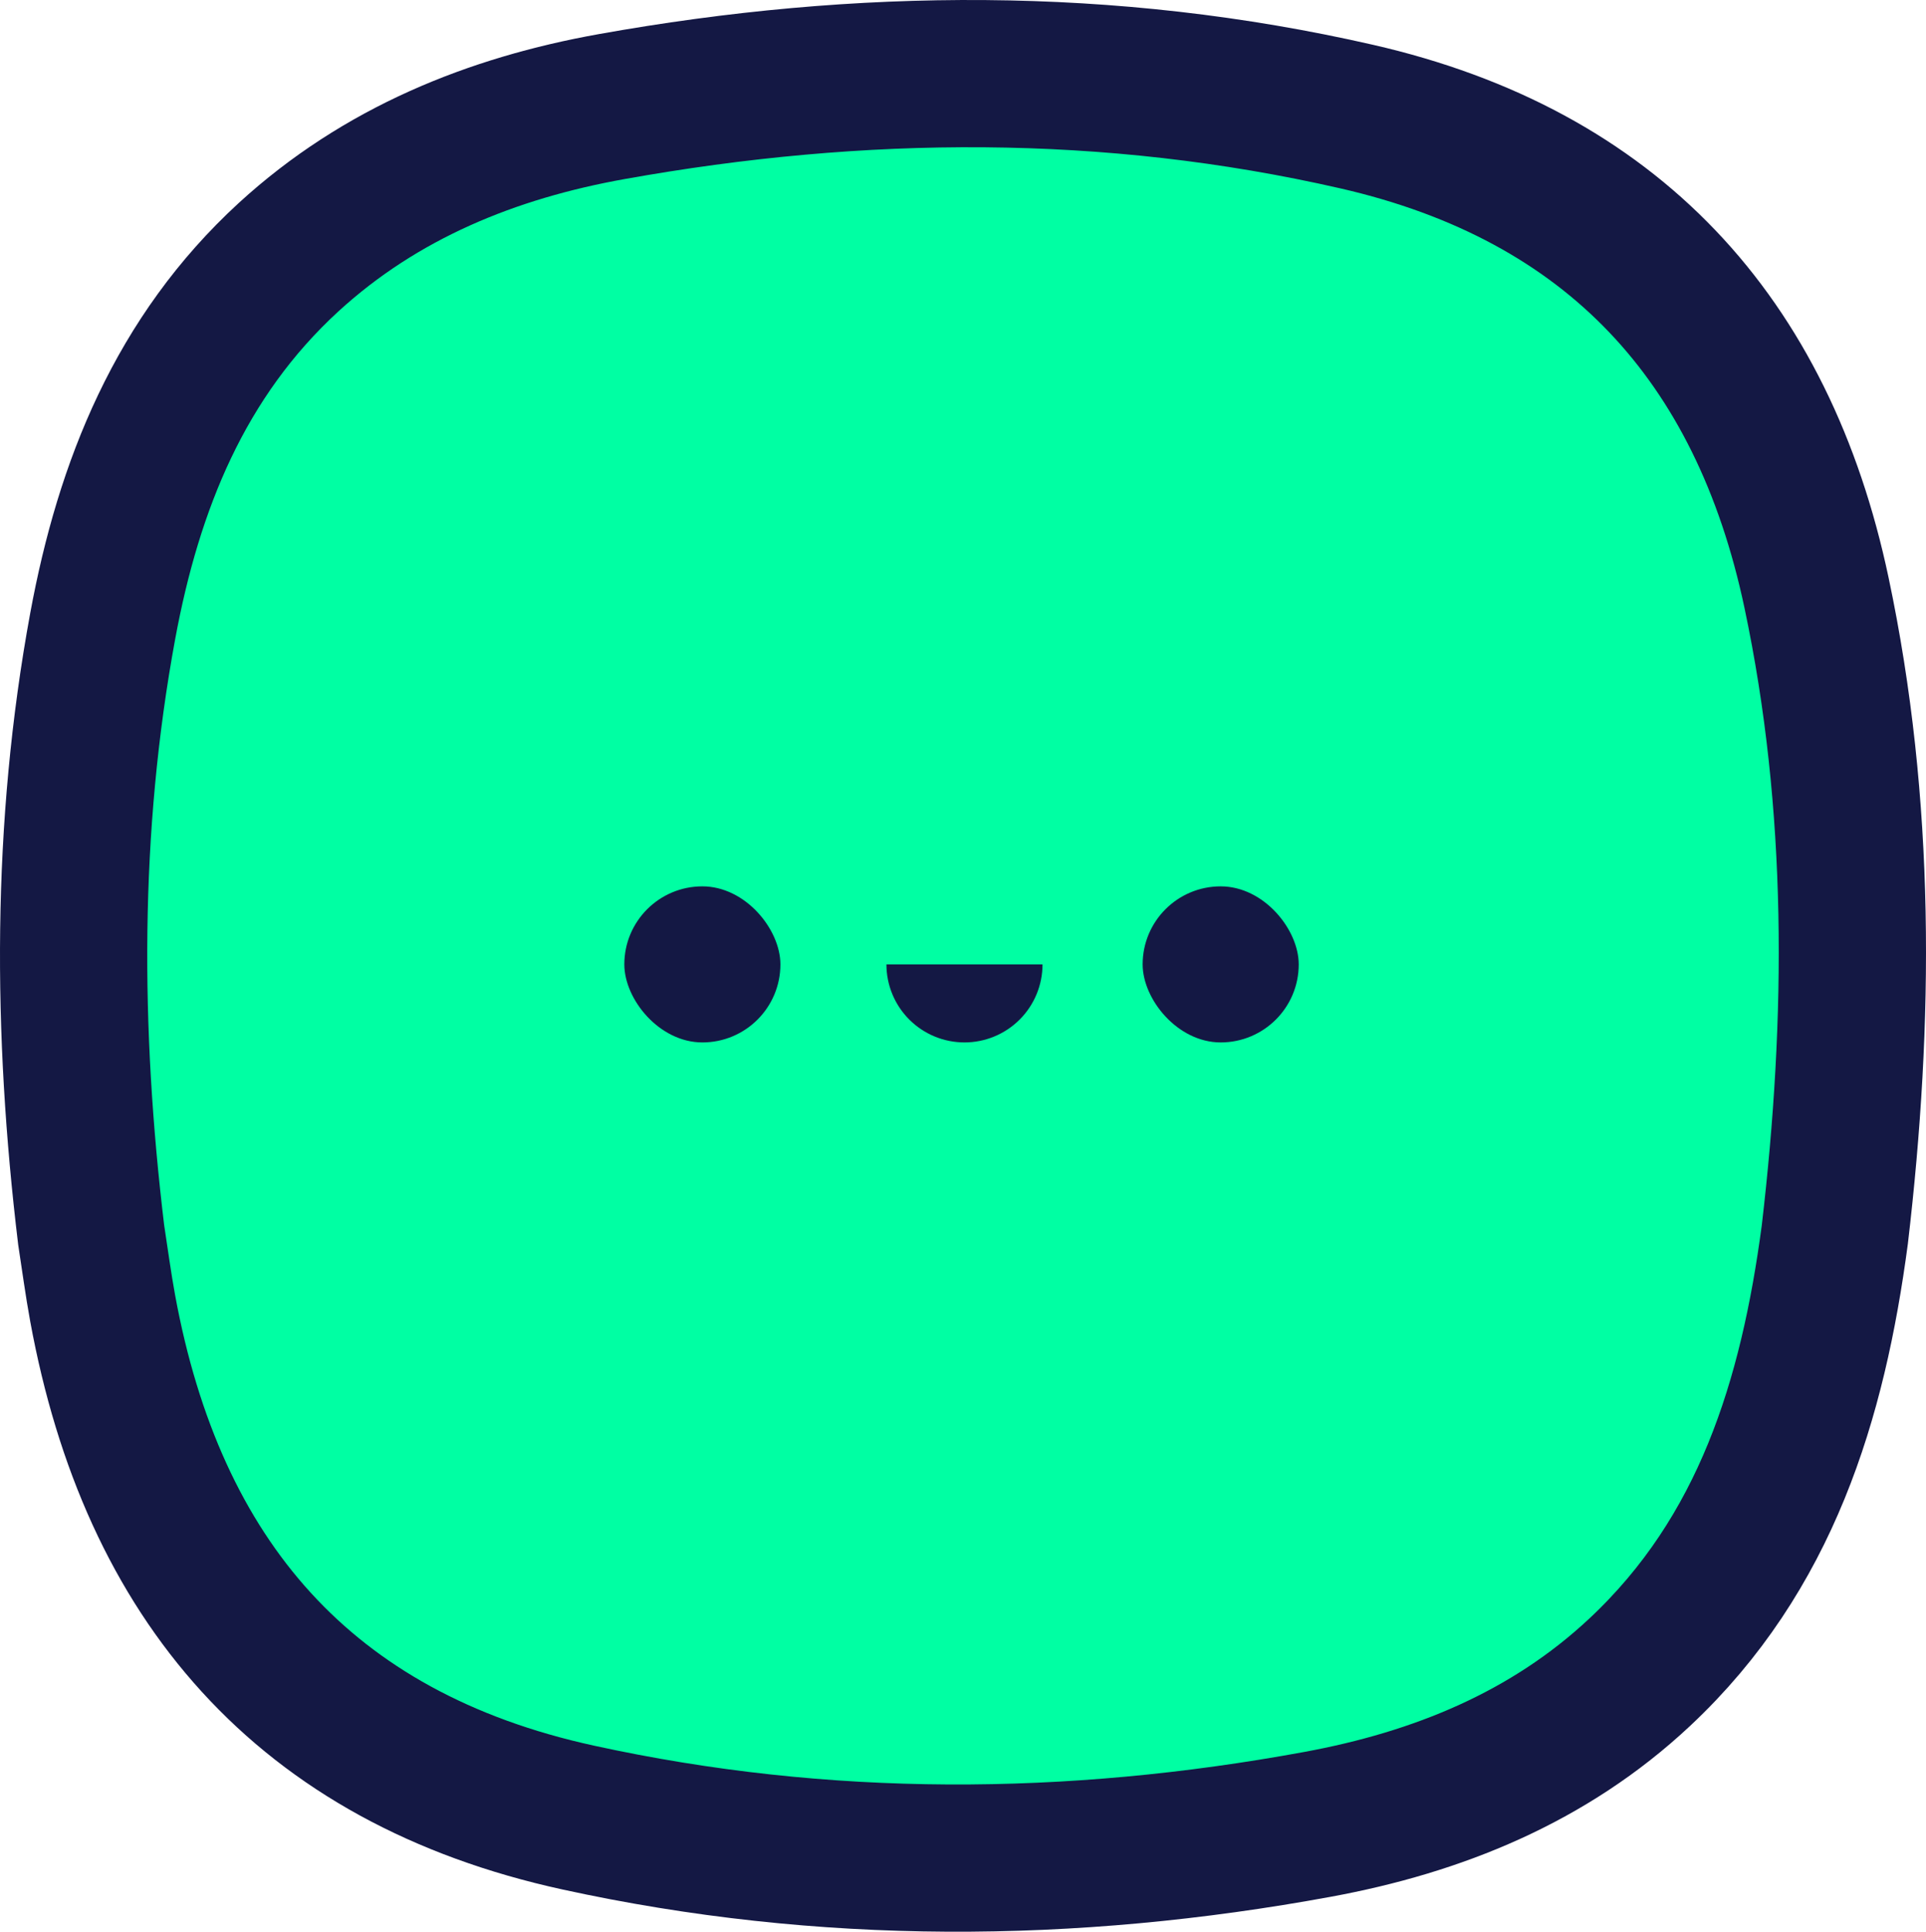 <?xml version="1.0" encoding="UTF-8"?> <svg xmlns="http://www.w3.org/2000/svg" width="654" height="656" viewBox="0 0 654 656" fill="none"><path d="M616.81 201.216C598.527 114.898 547.427 59.432 460.672 39.592C376.713 20.389 292.098 21.068 207.716 36.197C167.04 43.475 129.202 58.753 98.017 87.313C61.218 121.072 43.697 164.804 34.884 212.568C22.236 281.189 22.639 350.171 30.943 419.26C32.236 427.62 33.337 436.001 34.863 444.298C51.79 536.493 103.207 596.882 196.339 617.231C279.705 635.458 363.663 634.927 447.367 619.544C488.107 612.053 525.945 596.776 556.833 567.833C599.692 527.688 615.581 475.32 623.038 419.26C631.597 346.288 632.106 273.465 616.81 201.216Z" fill="#00FFA3" stroke="#141844" stroke-width="50"></path><rect x="212" y="301" width="53" height="53" rx="26.5" fill="#141844"></rect><rect x="388" y="301" width="53" height="53" rx="26.5" fill="#141844"></rect><path d="M354 327.5C354 330.98 353.315 334.426 351.983 337.641C350.651 340.856 348.699 343.778 346.238 346.238C343.778 348.699 340.856 350.651 337.641 351.983C334.426 353.315 330.98 354 327.5 354C324.02 354 320.574 353.315 317.359 351.983C314.144 350.651 311.222 348.699 308.762 346.238C306.301 343.778 304.349 340.856 303.017 337.641C301.685 334.426 301 330.98 301 327.5L327.5 327.5H354Z" fill="#141844"></path></svg> 